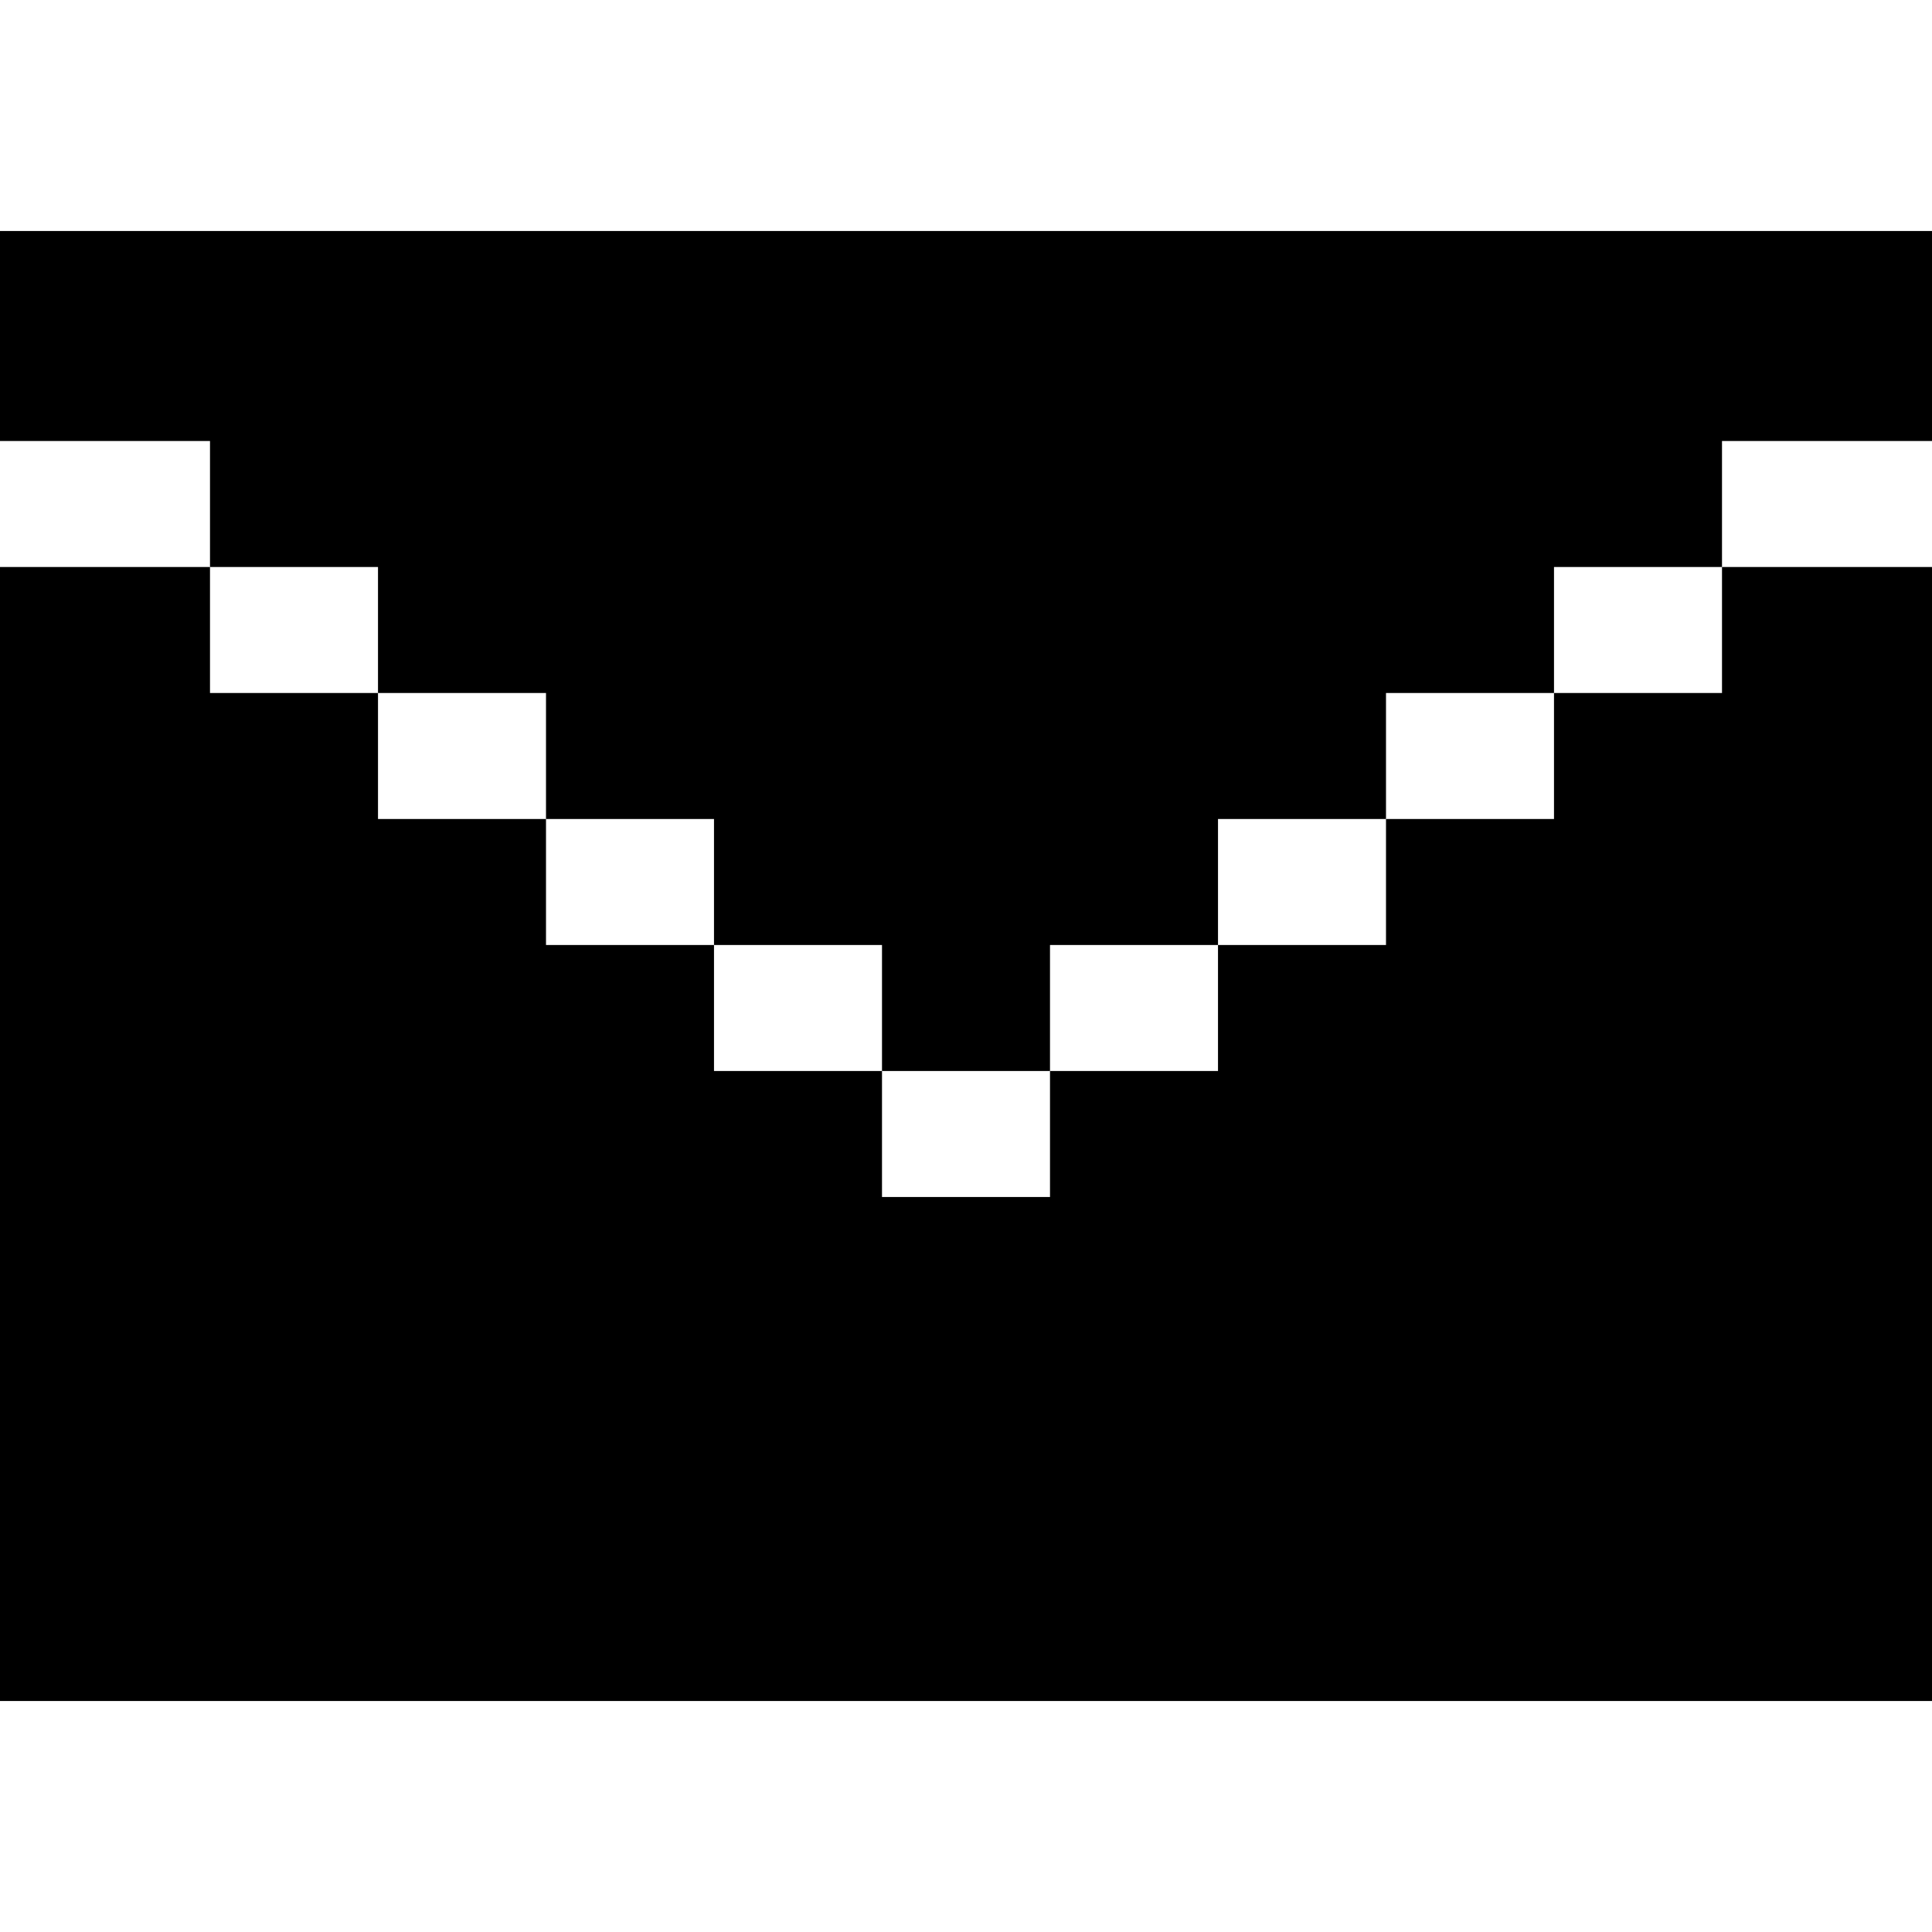 <?xml version="1.0" encoding="iso-8859-1"?>
<!-- Uploaded to: SVG Repo, www.svgrepo.com, Generator: SVG Repo Mixer Tools -->
<svg fill="#000000" height="800px" width="800px" version="1.1" id="Layer_1" xmlns="http://www.w3.org/2000/svg" xmlns:xlink="http://www.w3.org/1999/xlink" 
	 viewBox="0 0 512 512" xml:space="preserve">
<g>
	<g>
		<polygon points="0,61.217 0,116.87 55.652,116.87 55.652,150.261 100.174,150.261 100.174,183.652 144.696,183.652 
			144.696,217.043 189.217,217.043 189.217,250.435 233.739,250.435 233.739,283.826 278.261,283.826 278.261,250.435 
			322.783,250.435 322.783,217.043 367.304,217.043 367.304,183.652 411.826,183.652 411.826,150.261 456.348,150.261 
			456.348,116.87 512,116.87 512,61.217 		"/>
	</g>
</g>
<g>
	<g>
		<polygon points="456.348,150.261 456.348,183.652 411.826,183.652 411.826,217.043 367.304,217.043 367.304,250.435 
			322.783,250.435 322.783,283.826 278.261,283.826 278.261,317.217 233.739,317.217 233.739,283.826 189.217,283.826 
			189.217,250.435 144.696,250.435 144.696,217.043 100.174,217.043 100.174,183.652 55.652,183.652 55.652,150.261 0,150.261 
			0,450.783 512,450.783 512,150.261 		"/>
	</g>
</g>
</svg>